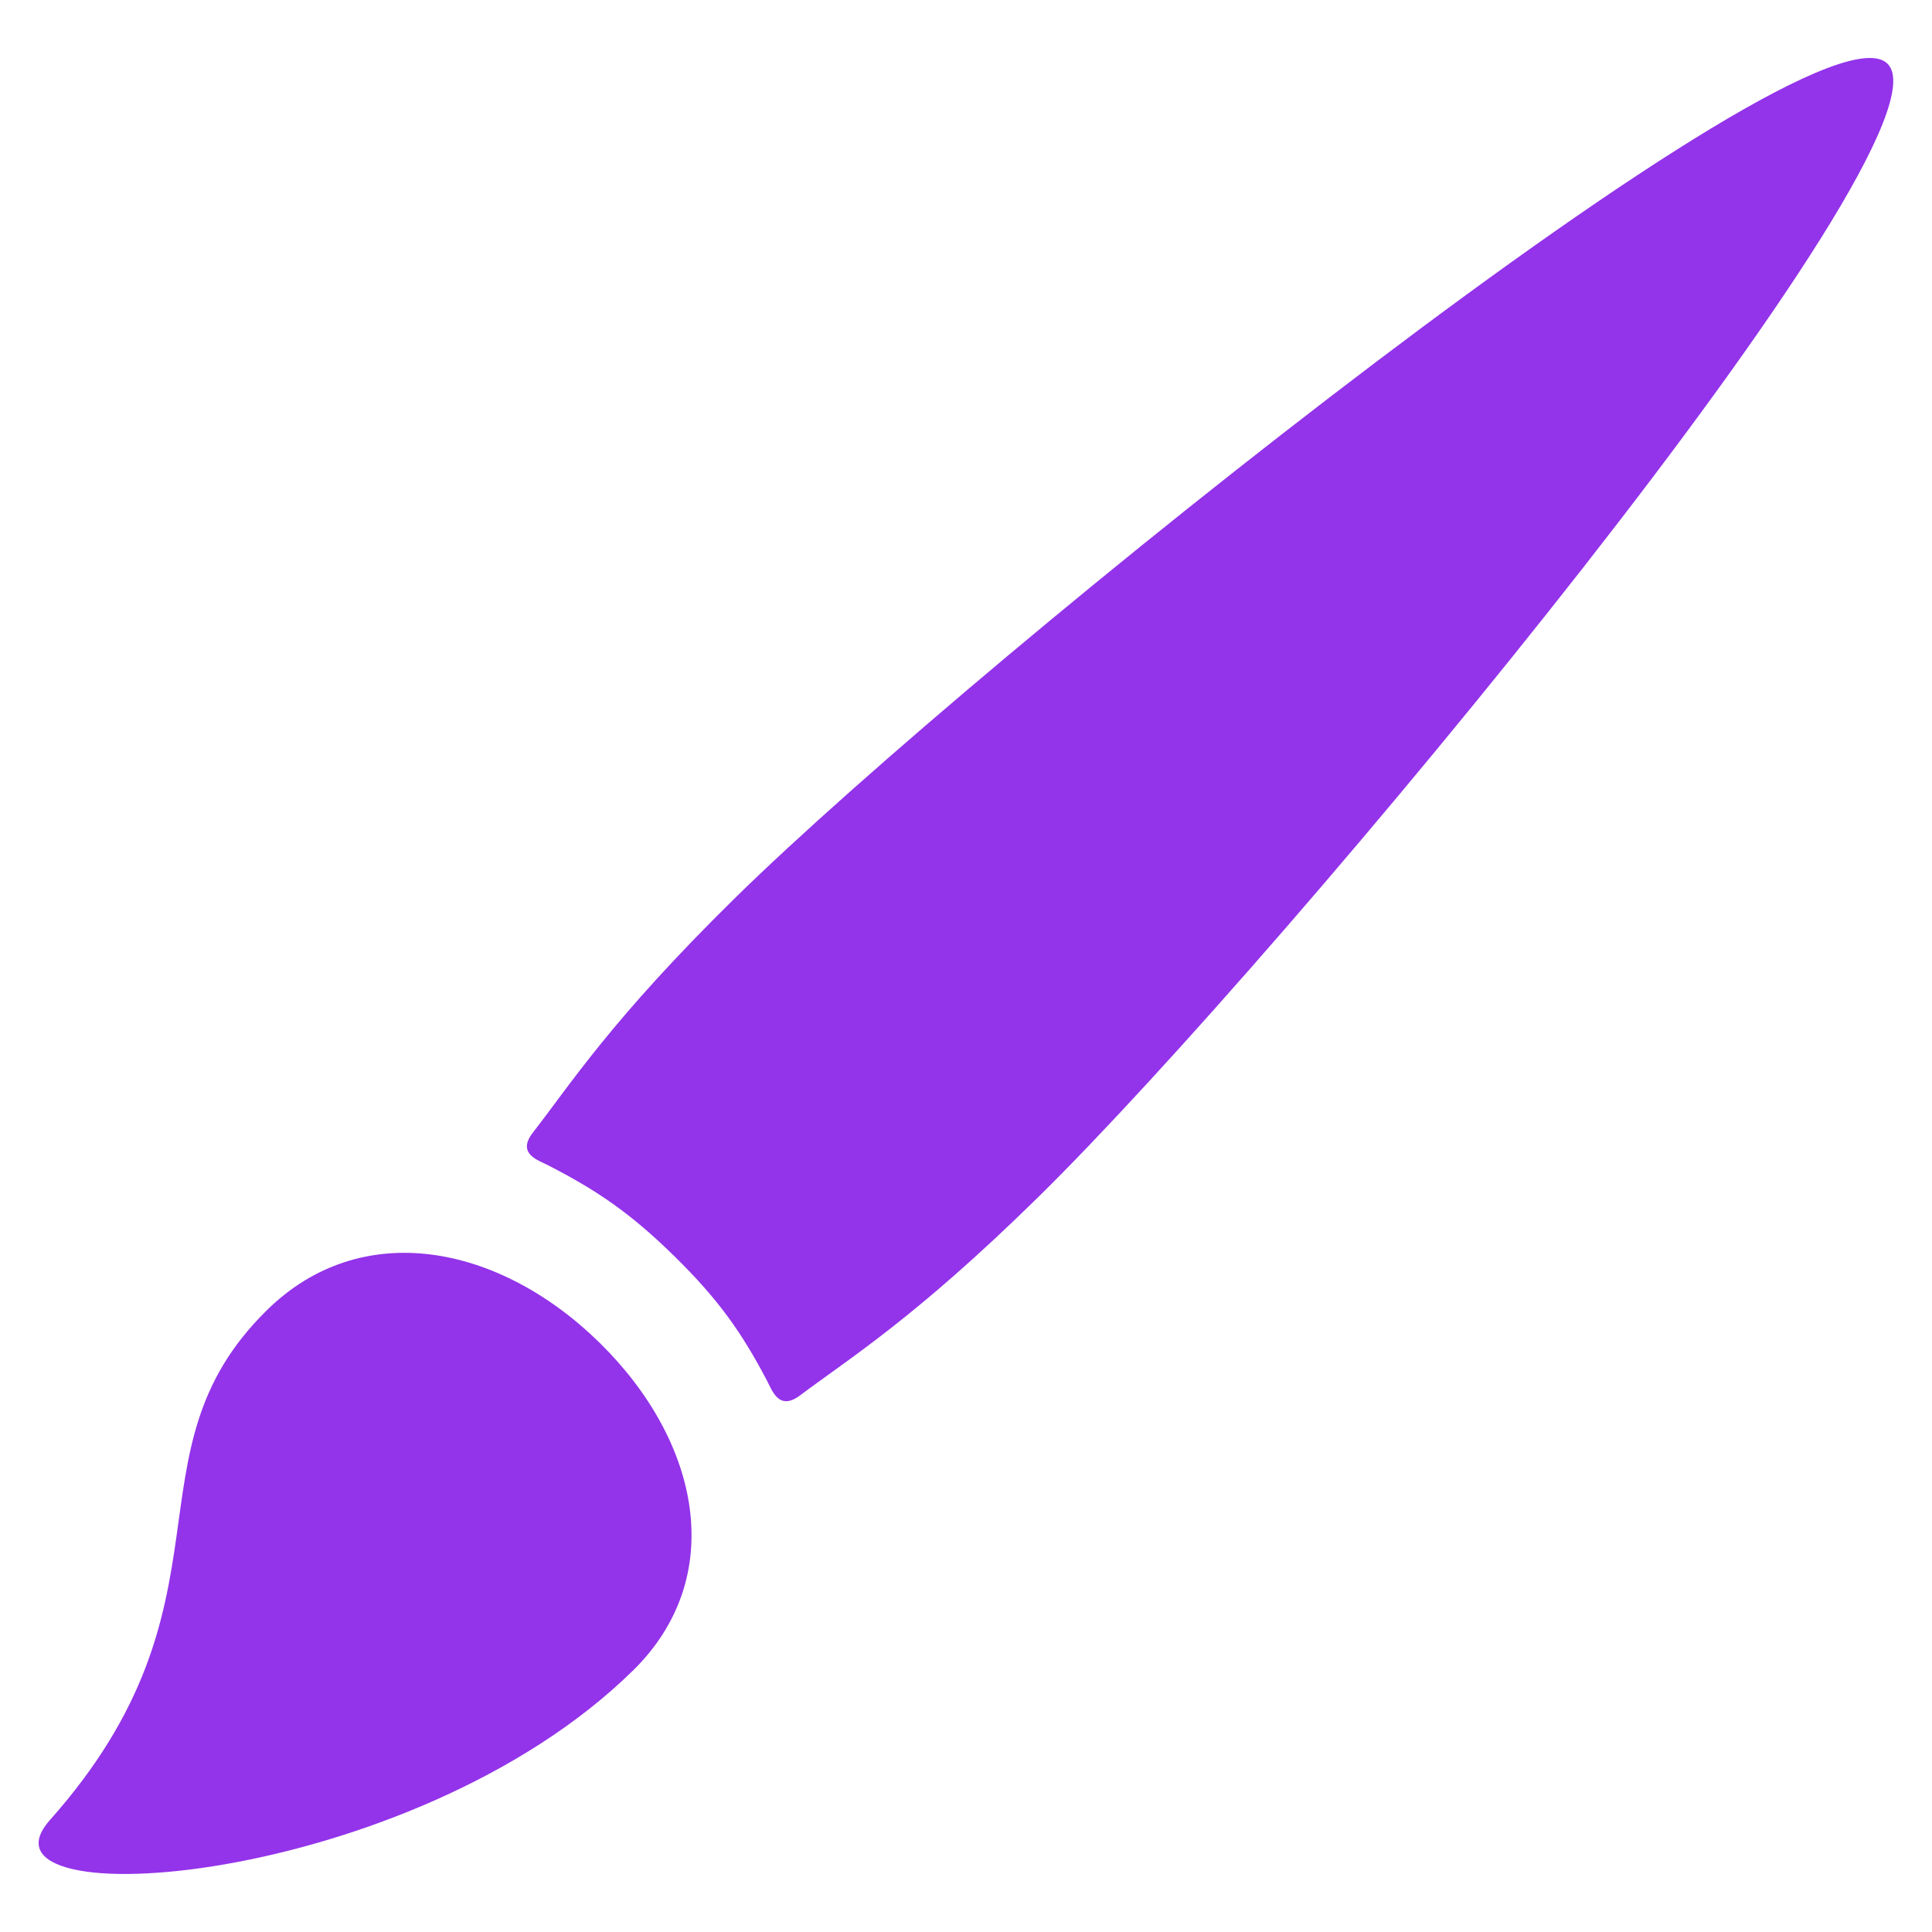 <svg xmlns="http://www.w3.org/2000/svg" xmlns:xlink="http://www.w3.org/1999/xlink" version="1.1" id="Brush" x="0px" y="0px" viewBox="0 0 20 20" enable-background="new 0 0 20 20" xml:space="preserve">
<path fill="#9333EA" d="M2.763,13.563c-1.515,1.488-0.235,3.016-2.247,5.279c-0.908,1.023,3.738,0.711,6.039-1.551  c0.977-0.961,0.701-2.359-0.346-3.389C5.162,12.874,3.739,12.602,2.763,13.563z M19.539,0.659C18.763-0.105,10.16,6.788,7.6,9.305  c-1.271,1.25-1.695,1.92-2.084,2.42c-0.17,0.219,0.055,0.285,0.154,0.336c0.504,0.258,0.856,0.496,1.311,0.943  c0.456,0.447,0.699,0.793,0.959,1.289c0.053,0.098,0.121,0.318,0.342,0.152c0.51-0.383,1.191-0.801,2.462-2.049  C13.305,9.88,20.317,1.422,19.539,0.659z"/>
</svg>